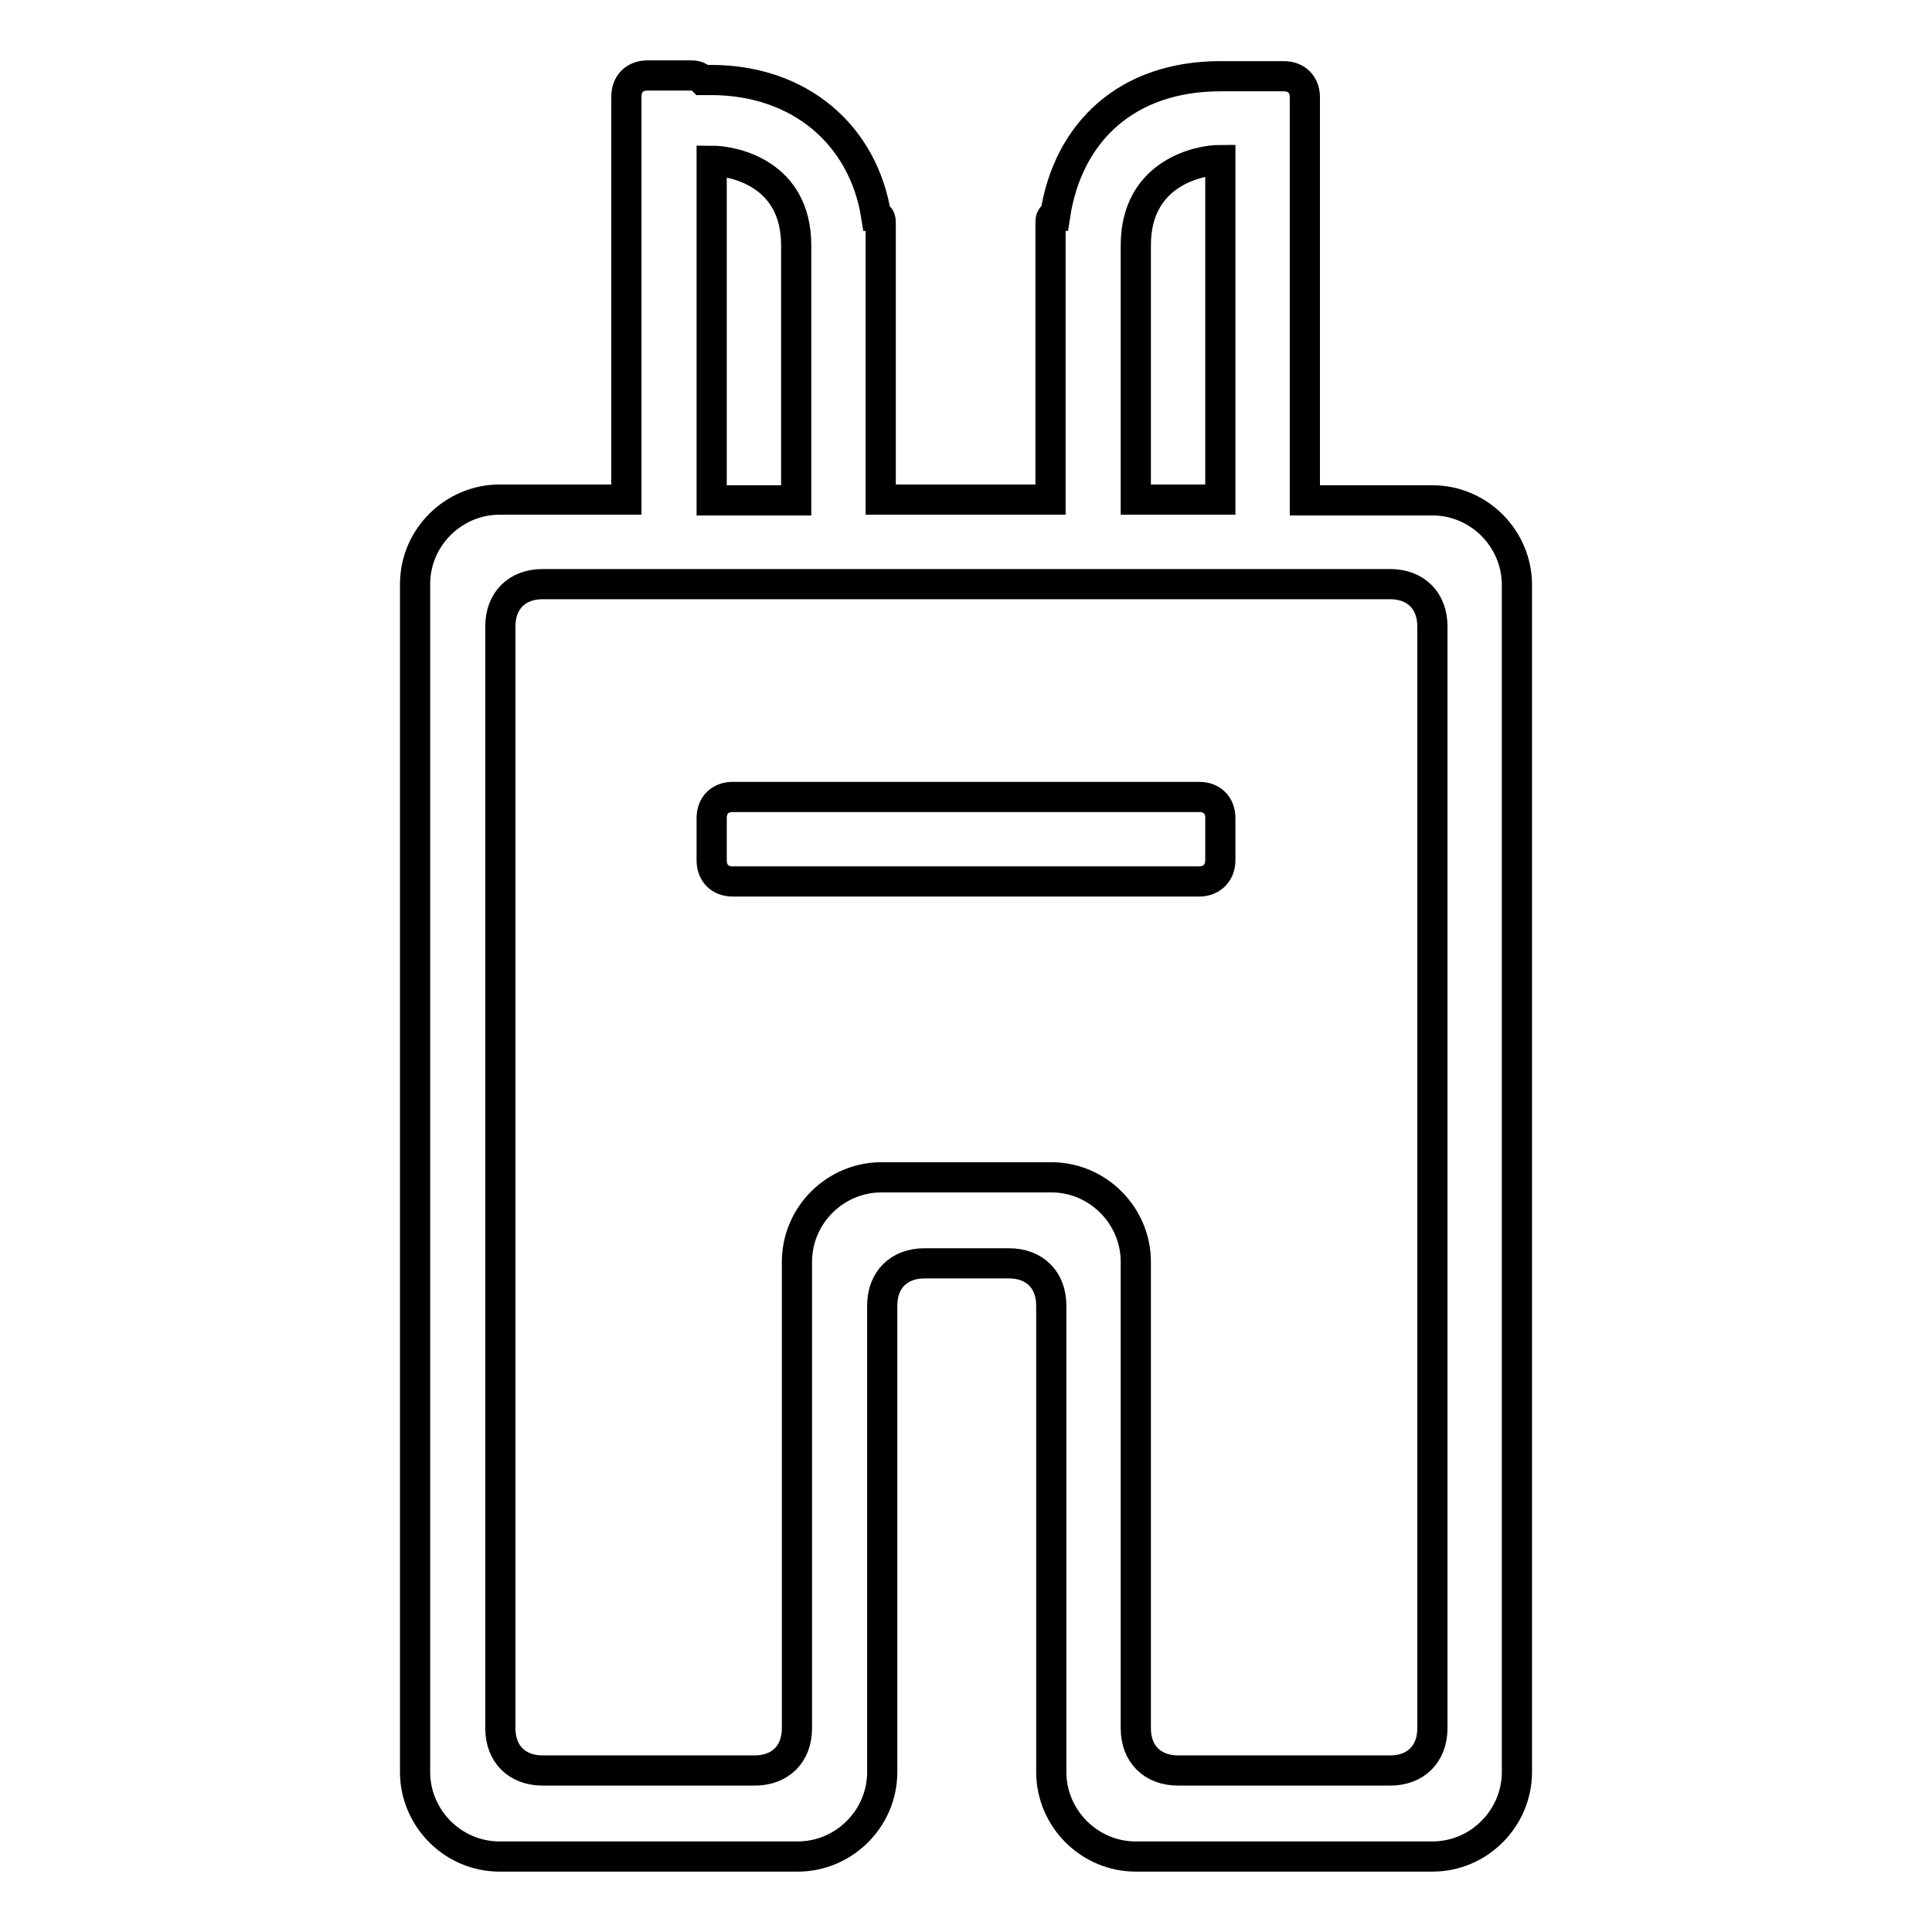 <?xml version="1.0" encoding="utf-8"?>
<!-- Svg Vector Icons : http://www.onlinewebfonts.com/icon -->
<!DOCTYPE svg PUBLIC "-//W3C//DTD SVG 1.1//EN" "http://www.w3.org/Graphics/SVG/1.1/DTD/svg11.dtd">
<svg version="1.1" xmlns="http://www.w3.org/2000/svg" xmlns:xlink="http://www.w3.org/1999/xlink" x="0px" y="0px" viewBox="0 0 256 256" enable-background="new 0 0 256 256" xml:space="preserve">
<g> <path stroke-width="4" fill-opacity="0" stroke="#000000"  d="M189.8,246h-39.3c-6.2,0-11.2-5.1-11.2-11.2v-11.2v-5.6v-45c0-3.4-2.2-5.6-5.6-5.6h-11.2 c-3.4,0-5.6,2.2-5.6,5.6v45v5.6v11.2c0,6.2-5.1,11.2-11.2,11.2H66.2C60,246,55,240.9,55,234.8v-89.9V77.4c0-6.2,5.1-11.2,11.2-11.2 H83V12.8c0-1.7,1.1-2.8,2.8-2.8h5.6c0.6,0,1.1,0,1.7,0.6c0.6,0,0.6,0,1.1,0c11.8,0,20.2,7.3,21.9,18c0.6,0,0.6,0.6,0.6,1.1v2.8 v11.2v22.5h22.5V43.7V32.5v-2.8c0-0.6,0-1.1,0.6-1.1c1.7-11.2,9.6-18.5,21.9-18.5c0.6,0,1.1,0,1.7,0c0,0,0.6,0,1.1,0h5.6 c1.7,0,2.8,1.1,2.8,2.8v53.4h16.9c6.2,0,11.2,5.1,11.2,11.2v67.4v89.9C201,240.9,196,246,189.8,246z M105.5,43.7V32.5 c0-9.6-8.4-11.2-11.2-11.2v45h11.2V43.7z M150.5,32.5v11.2v22.5h11.2v-45C158.9,21.2,150.5,22.9,150.5,32.5z M189.8,161.7v-5.6V83 c0-3.4-2.2-5.6-5.6-5.6h-14h-5.6h-16.9H142H114h-5.6H91.5h-5.6h-14c-3.4,0-5.6,2.2-5.6,5.6v73v5.6v67.4c0,3.4,2.2,5.6,5.6,5.6h28.1 c3.4,0,5.6-2.2,5.6-5.6v-22.5v-39.3c0-6.2,5.1-11.2,11.2-11.2h22.5c6.2,0,11.2,5.1,11.2,11.2v39.3v22.5c0,3.4,2.2,5.6,5.6,5.6h28.1 c3.4,0,5.6-2.2,5.6-5.6V161.7z M158.9,116.8H97.1c-1.7,0-2.8-1.1-2.8-2.8v-5.6c0-1.7,1.1-2.8,2.8-2.8h61.8c1.7,0,2.8,1.1,2.8,2.8 v5.6C161.7,115.6,160.6,116.8,158.9,116.8z"/></g>
</svg>